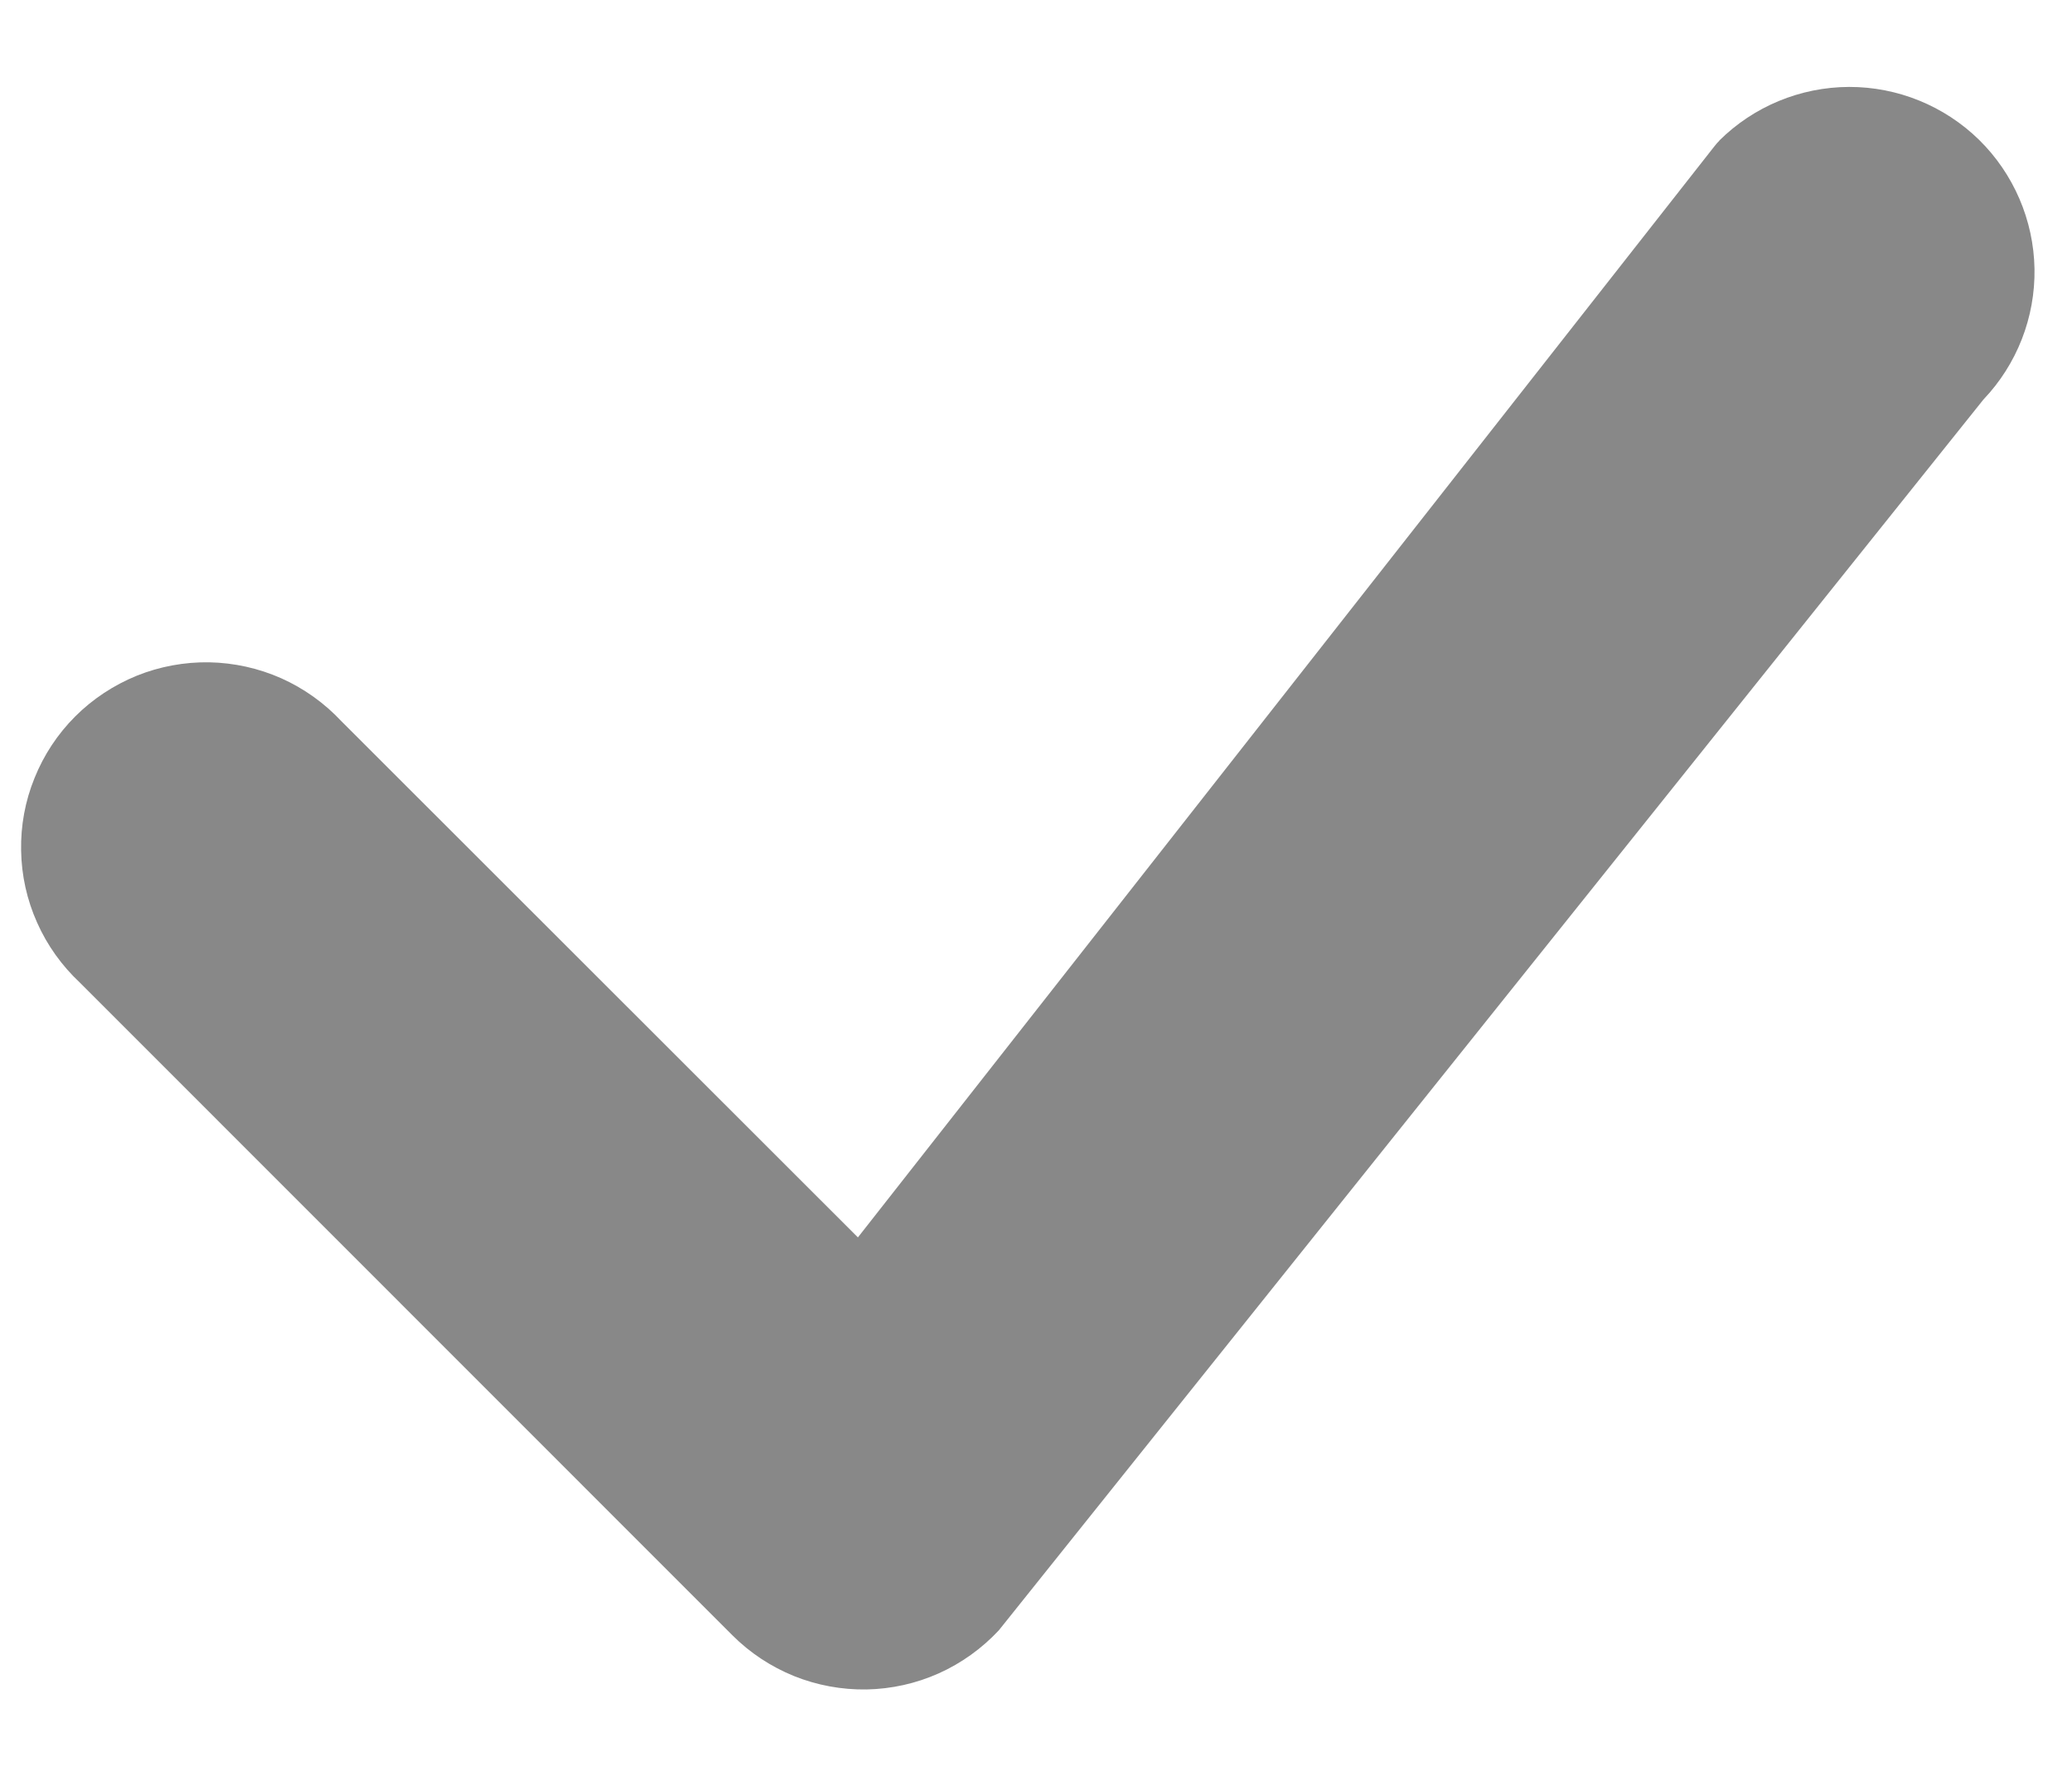 <svg width="21" height="18" viewBox="0 0 21 18" fill="none" xmlns="http://www.w3.org/2000/svg">
<path fill-rule="evenodd" clip-rule="evenodd" d="M17.425 1.425C17.775 1.078 18.247 0.883 18.74 0.881C19.233 0.88 19.706 1.073 20.058 1.417C20.409 1.762 20.611 2.232 20.62 2.724C20.628 3.217 20.442 3.693 20.102 4.05L10.123 16.525C9.951 16.709 9.744 16.858 9.514 16.961C9.284 17.064 9.035 17.119 8.783 17.124C8.531 17.128 8.281 17.082 8.047 16.988C7.813 16.893 7.601 16.753 7.423 16.575L0.81 9.96C0.626 9.788 0.478 9.581 0.376 9.351C0.273 9.121 0.218 8.873 0.214 8.621C0.209 8.369 0.255 8.119 0.35 7.886C0.444 7.652 0.584 7.44 0.762 7.262C0.94 7.084 1.153 6.944 1.386 6.849C1.619 6.755 1.87 6.709 2.121 6.713C2.373 6.718 2.621 6.773 2.851 6.875C3.081 6.978 3.288 7.126 3.46 7.31L8.695 12.542L17.378 1.48C17.393 1.46 17.41 1.442 17.427 1.425H17.425Z" fill="#888888"/>
</svg>

